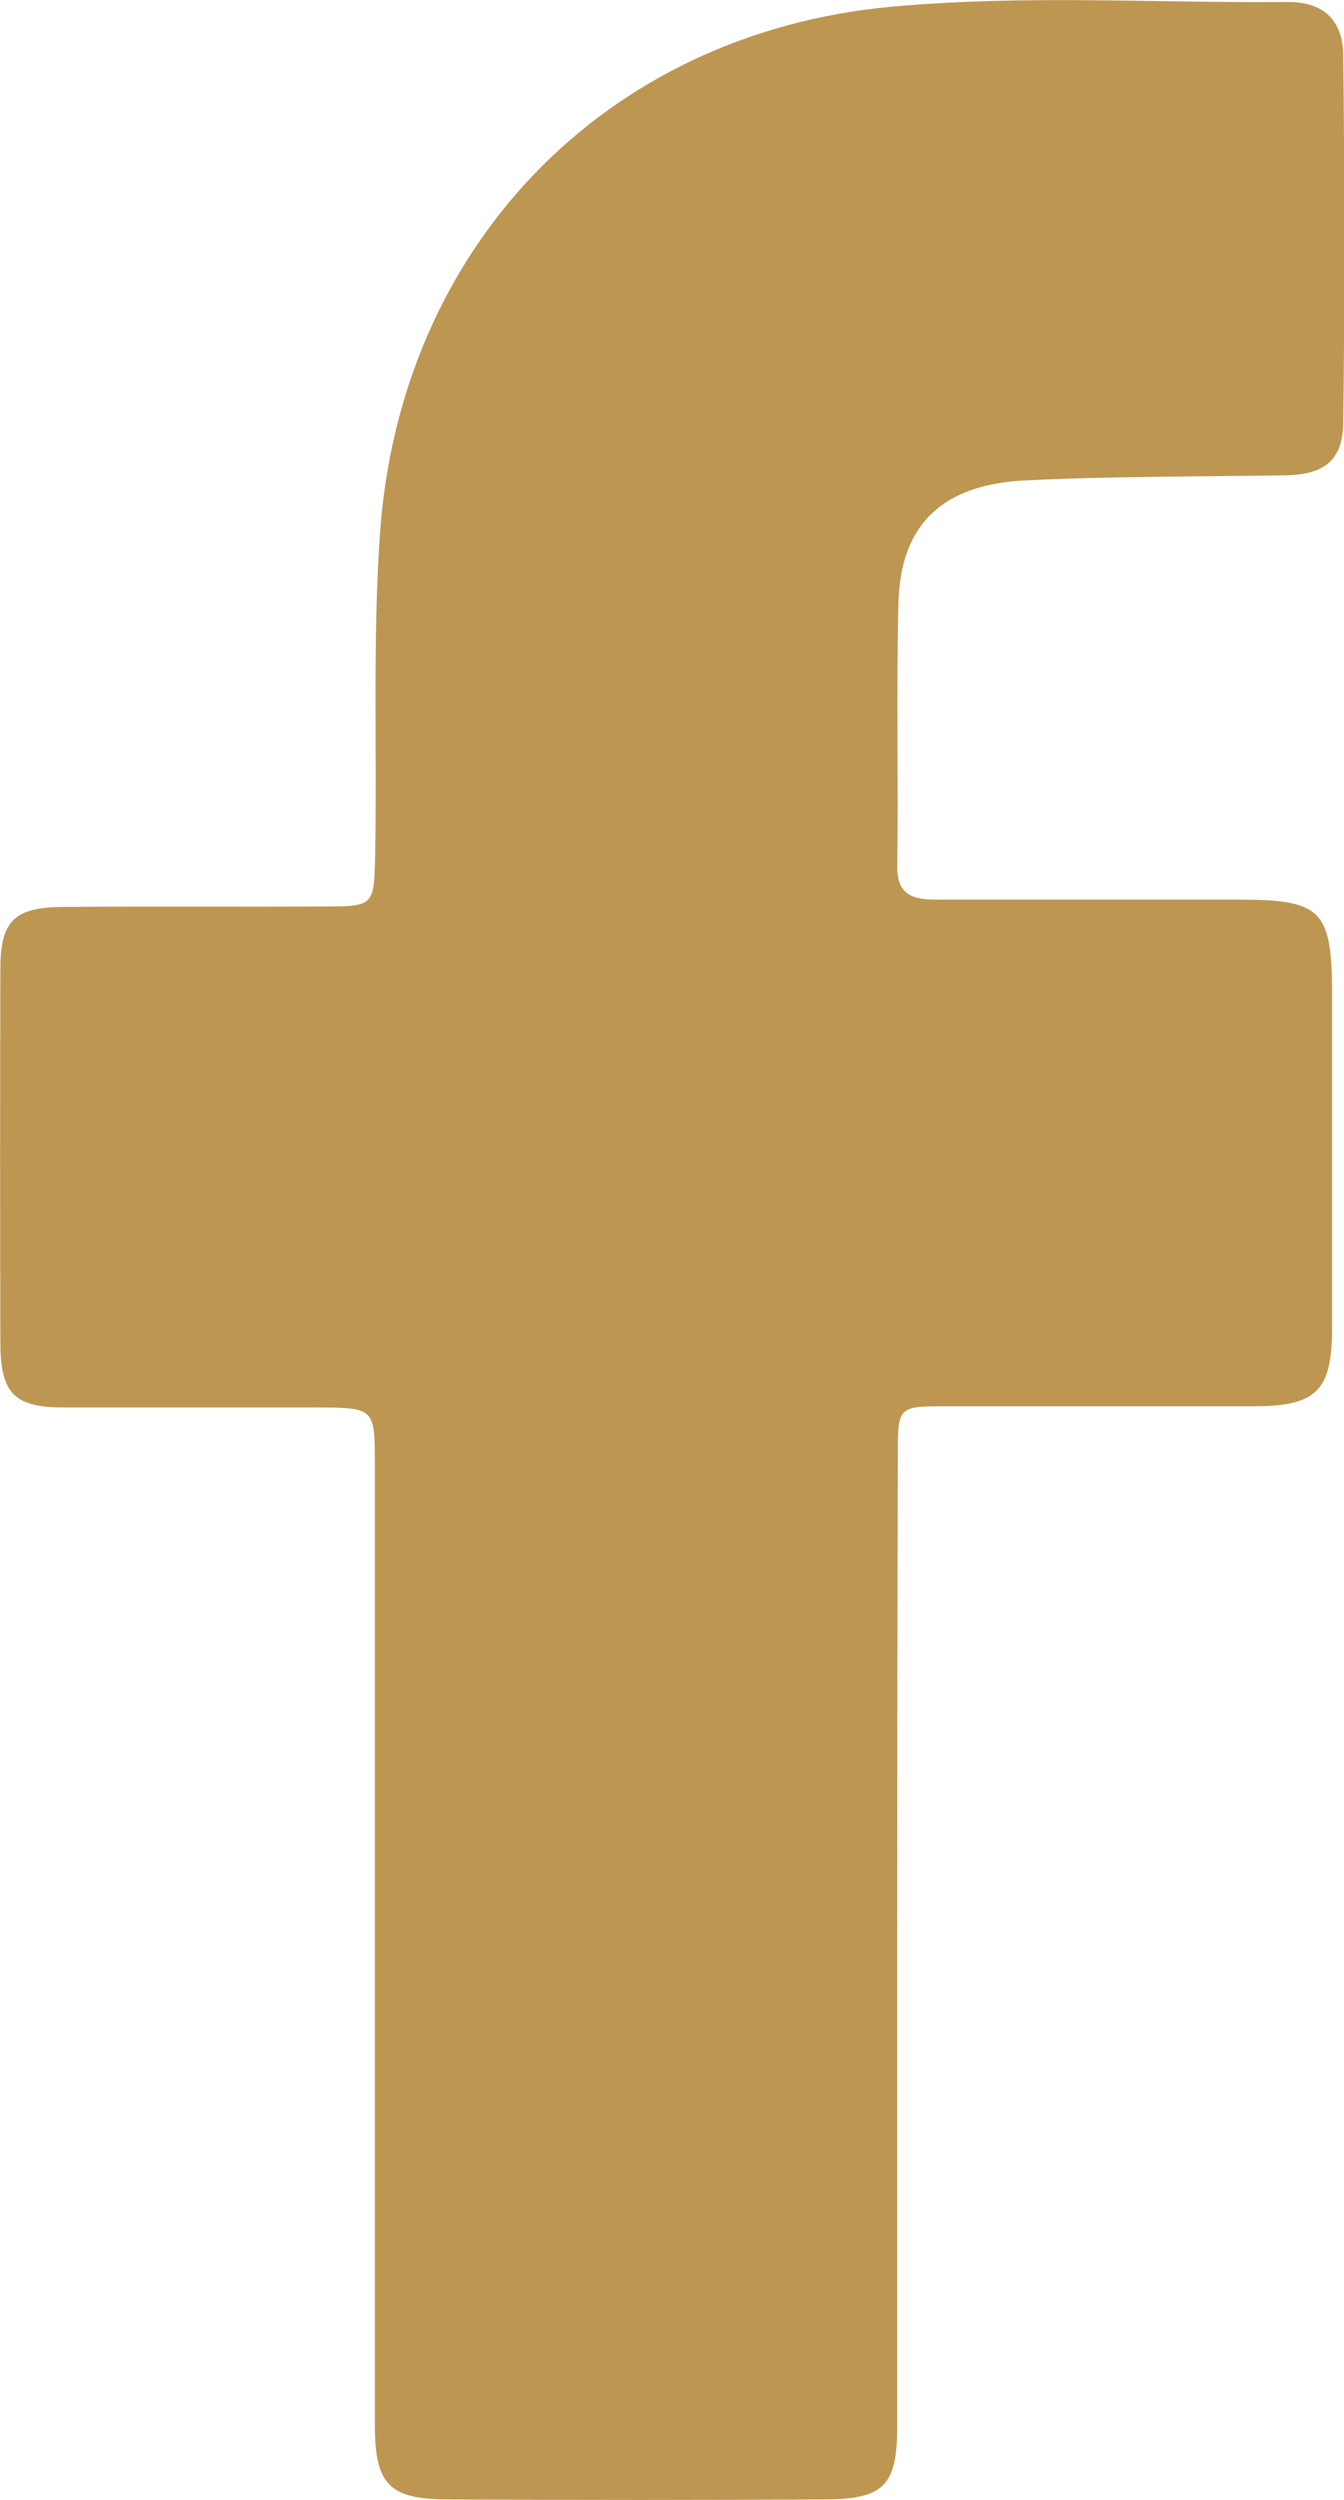 <svg xmlns="http://www.w3.org/2000/svg" id="Capa_1" data-name="Capa 1" viewBox="0 0 180.27 335.08"><defs><style>.cls-1{fill:#bd9651;}</style></defs><path class="cls-1" d="M238.4,271.27q0,32.44,0,64.89c0,7.9-1.75,9.74-9.63,9.79q-25.26.14-50.53,0c-8,0-9.9-2-9.9-10q0-64.29,0-128.57c0-7.77,0-7.78-8-7.79-11.23,0-22.45,0-33.68,0-6.69,0-8.52-1.87-8.55-8.61q-.07-25.07,0-50.11c0-6.49,1.83-8.31,8.36-8.37,11.63-.1,23.27,0,34.91-.06,6.87,0,6.83-.1,7-6.78.26-14.37-.35-28.72.64-43.1,2.66-38.53,30.15-67.15,68.54-70.71,17.76-1.65,35.57-.48,53.35-.64,4.66,0,7.27,2.44,7.32,7.15.18,16.43.2,32.86,0,49.29-.07,5-2.59,6.92-7.77,7-11.63.18-23.26.12-34.89.68-10.83.53-16.72,5.66-17,16.39-.3,11.77,0,23.55-.16,35.32-.05,3.95,2.2,4.48,5.24,4.48q20.34,0,40.66,0c11,0,12.41,1.43,12.42,12.64,0,14.93,0,29.85,0,44.77,0,8.41-2.08,10.48-10.43,10.5-13.83,0-27.65,0-41.48,0-6.27,0-6.33.06-6.34,6.49Q238.4,238.61,238.4,271.27Z" transform="translate(-118.06 -10.94)"></path></svg>
